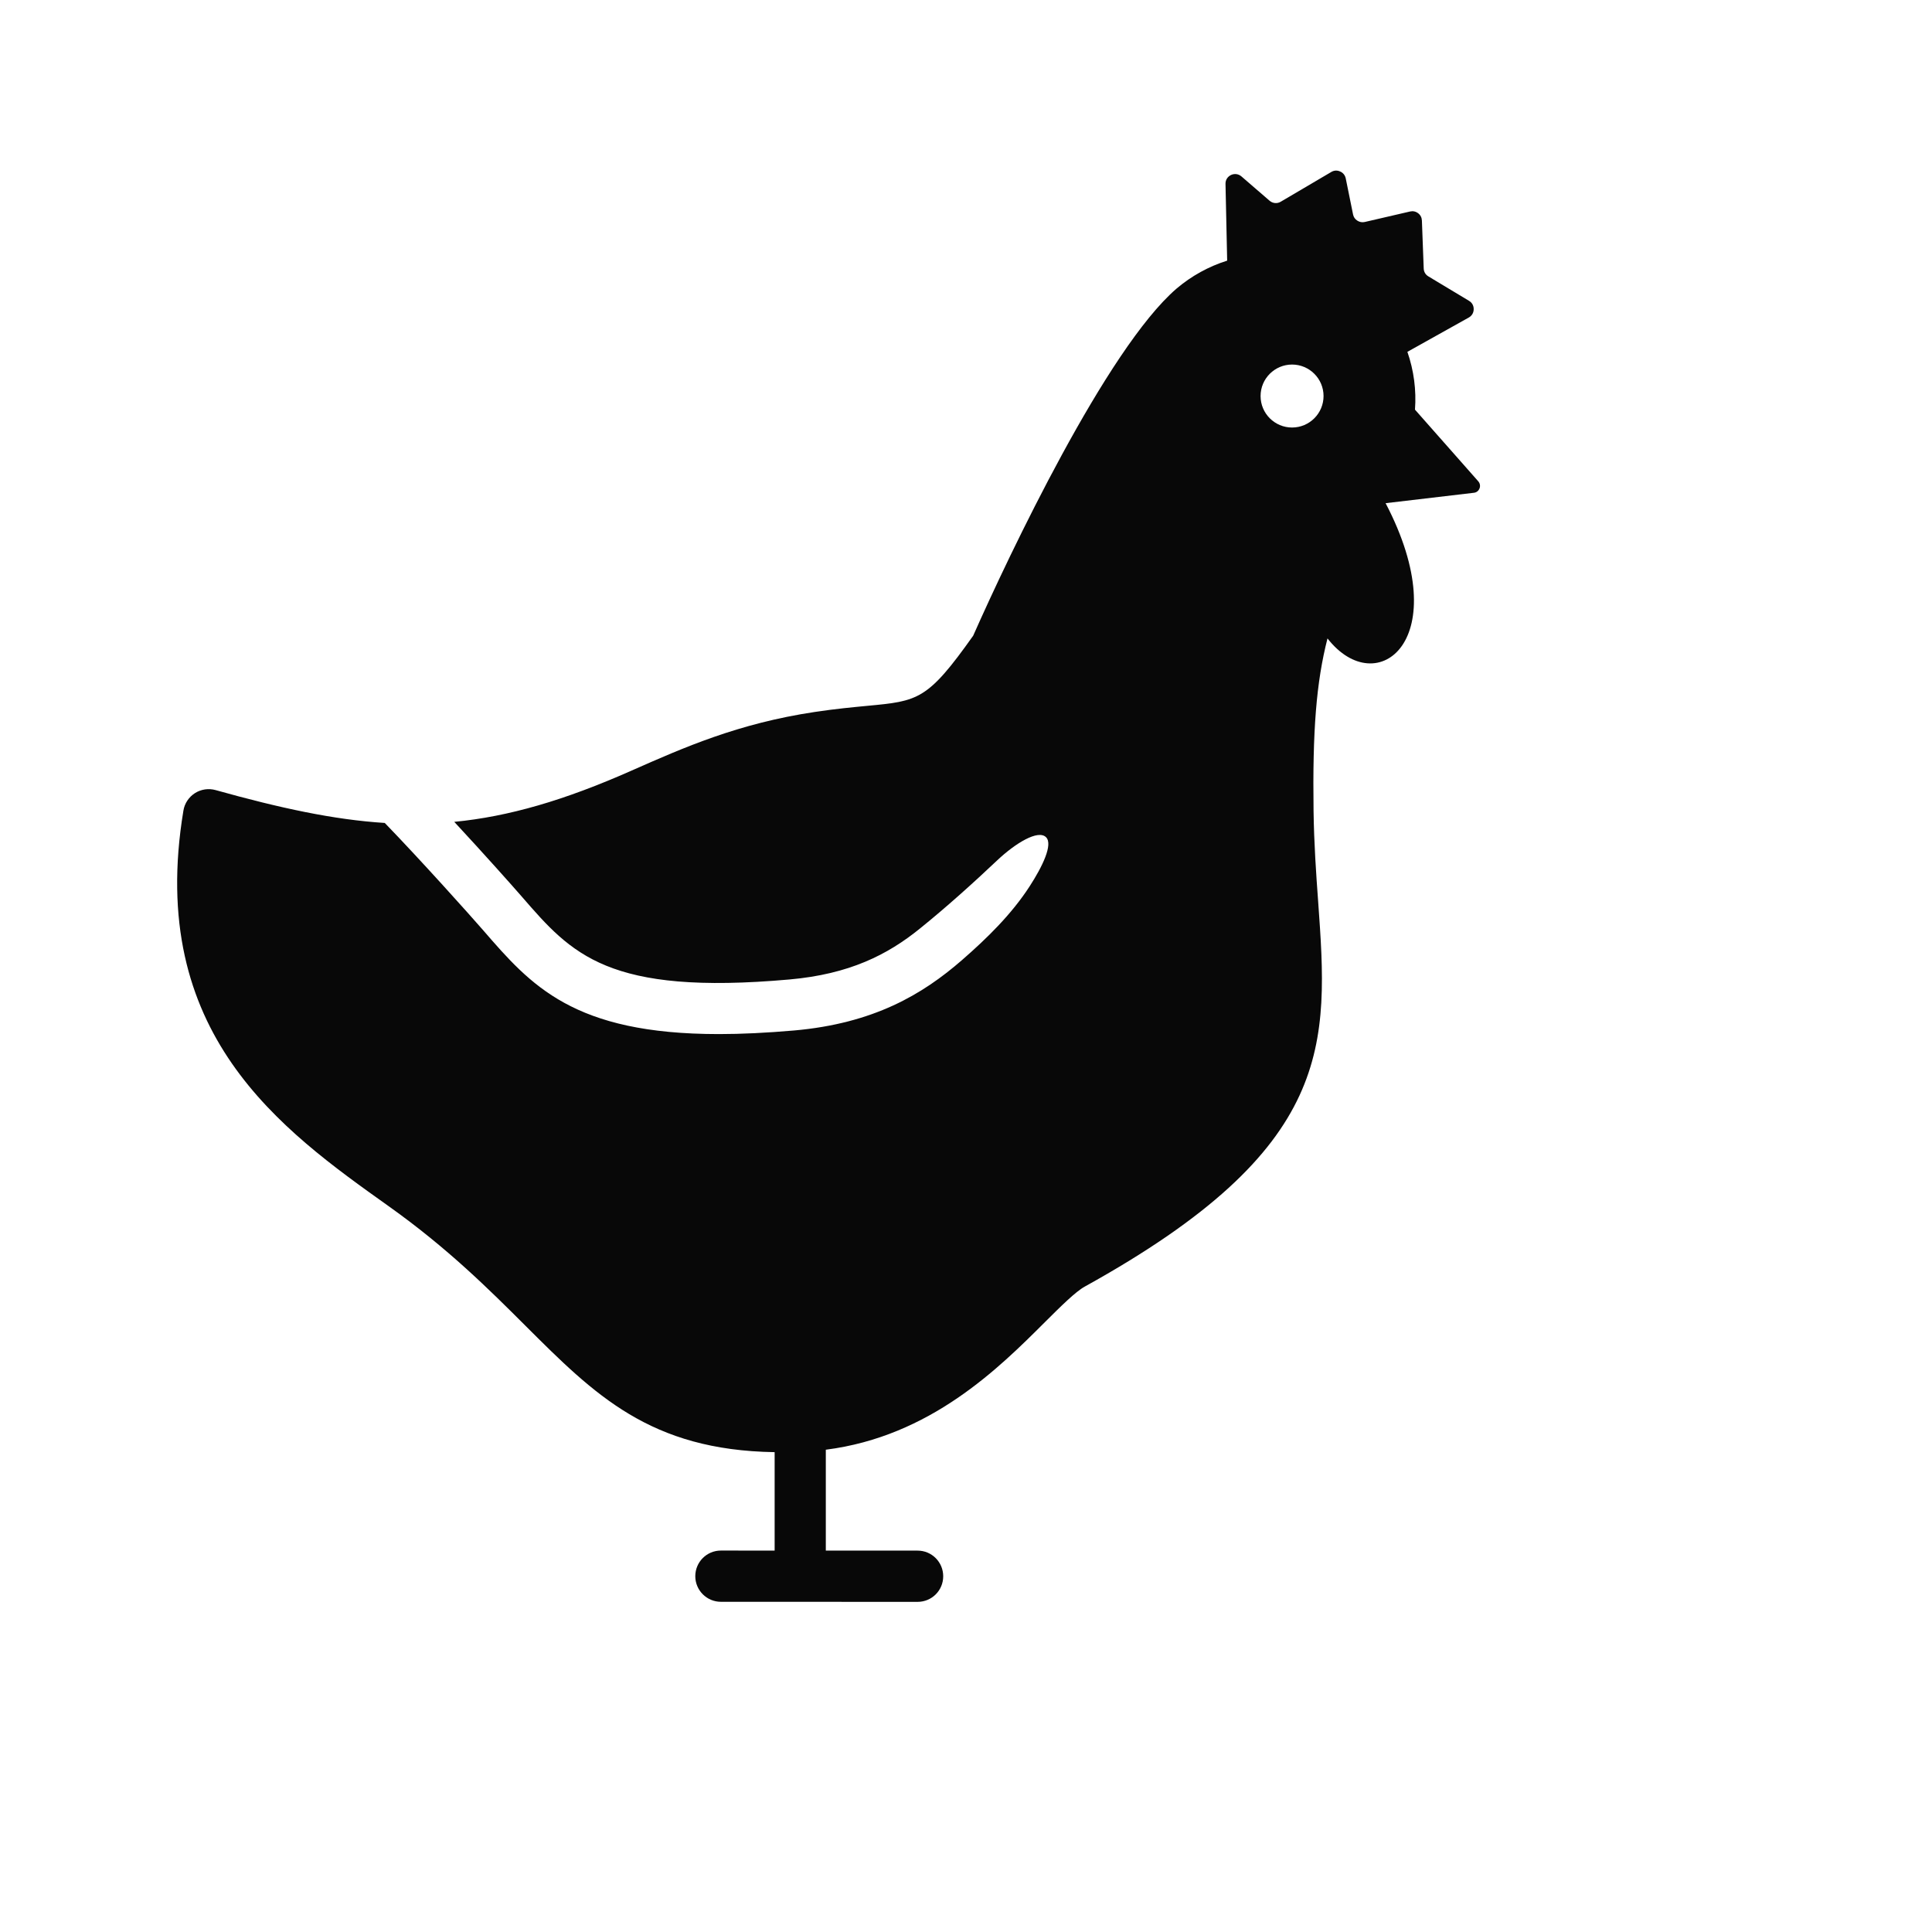 <?xml version="1.0" encoding="UTF-8"?>
<svg xmlns="http://www.w3.org/2000/svg" width="329" height="329" viewBox="0 0 329 329" fill="none">
  <path fill-rule="evenodd" clip-rule="evenodd" d="M220.025 72.802C217.066 72.802 214.663 70.404 214.663 67.44C214.663 64.482 217.066 62.079 220.025 62.079C222.983 62.079 225.387 64.482 225.387 67.44C225.387 70.4 222.983 72.802 220.025 72.802ZM31.234 138.039C24.931 176.021 47.842 192.351 66.258 205.454C76.285 212.599 83.284 219.58 89.45 225.732C101.305 237.567 110.708 246.955 131.913 247.287V264.05L122.758 264.045C120.355 264.045 118.401 265.99 118.401 268.413C118.401 270.816 120.36 272.77 122.758 272.77L156.261 272.78C158.679 272.78 160.619 270.836 160.619 268.422C160.619 266.01 158.674 264.055 156.261 264.055L140.628 264.05V246.872C158.43 244.606 170.08 232.994 177.967 225.117C180.624 222.475 183.139 219.965 184.743 219.083C227.473 195.436 226.21 177.873 224.47 153.55C224.124 148.816 223.768 143.703 223.685 138.102C223.501 124.449 224.144 116.191 226.059 108.718C234.507 119.545 248.102 108.933 235.955 85.686L250.983 83.916C251.432 83.868 251.787 83.59 251.953 83.161C252.114 82.737 252.021 82.289 251.724 81.952L240.956 69.756C241.205 66.437 240.766 63.092 239.664 59.914L250.115 54.075C250.642 53.777 250.954 53.261 250.954 52.656C250.963 52.052 250.676 51.53 250.159 51.228L243.237 47.065C242.74 46.768 242.462 46.28 242.443 45.715L242.136 37.565C242.116 37.058 241.897 36.619 241.492 36.312C241.092 36.005 240.615 35.902 240.123 36.014L232.401 37.803C231.953 37.901 231.529 37.823 231.139 37.574C230.749 37.326 230.51 36.98 230.412 36.522L229.165 30.375C229.053 29.843 228.716 29.419 228.214 29.205C227.712 28.976 227.185 29 226.707 29.283L218.104 34.347C217.49 34.718 216.734 34.645 216.189 34.177L211.411 30.048C210.904 29.609 210.232 29.522 209.637 29.795C209.028 30.087 208.672 30.657 208.692 31.325L208.974 44.384C205.84 45.369 202.901 46.982 200.346 49.151C188.442 59.427 171.864 94.406 165.722 108.255C157.942 119.238 156.368 119.384 147.682 120.198C145.21 120.437 142.3 120.705 138.742 121.241C125.698 123.196 116.465 127.286 107.53 131.234C96.109 136.293 86.633 139.052 77.357 139.954C82.383 145.365 87.272 150.859 88.876 152.706C97.357 162.484 103.489 169.548 134.452 166.793C144.655 165.887 151.152 162.577 156.636 158.136C161.106 154.529 165.654 150.44 169.797 146.525C172.922 143.576 176.788 141.226 178.133 142.572C179.346 143.786 177.519 147.558 175.349 150.912C172.259 155.689 168.096 159.764 163.821 163.488C157.085 169.352 148.769 174.281 135.232 175.48C130.494 175.889 126.248 176.094 122.422 176.094C97.606 176.094 90.415 167.803 82.28 158.414C80.106 155.909 71.624 146.437 65.522 140.14C56.825 139.588 47.676 137.61 36.713 134.544C35.519 134.212 34.242 134.402 33.198 135.06C32.145 135.743 31.429 136.815 31.234 138.039Z" fill="#080808"></path>
</svg>
